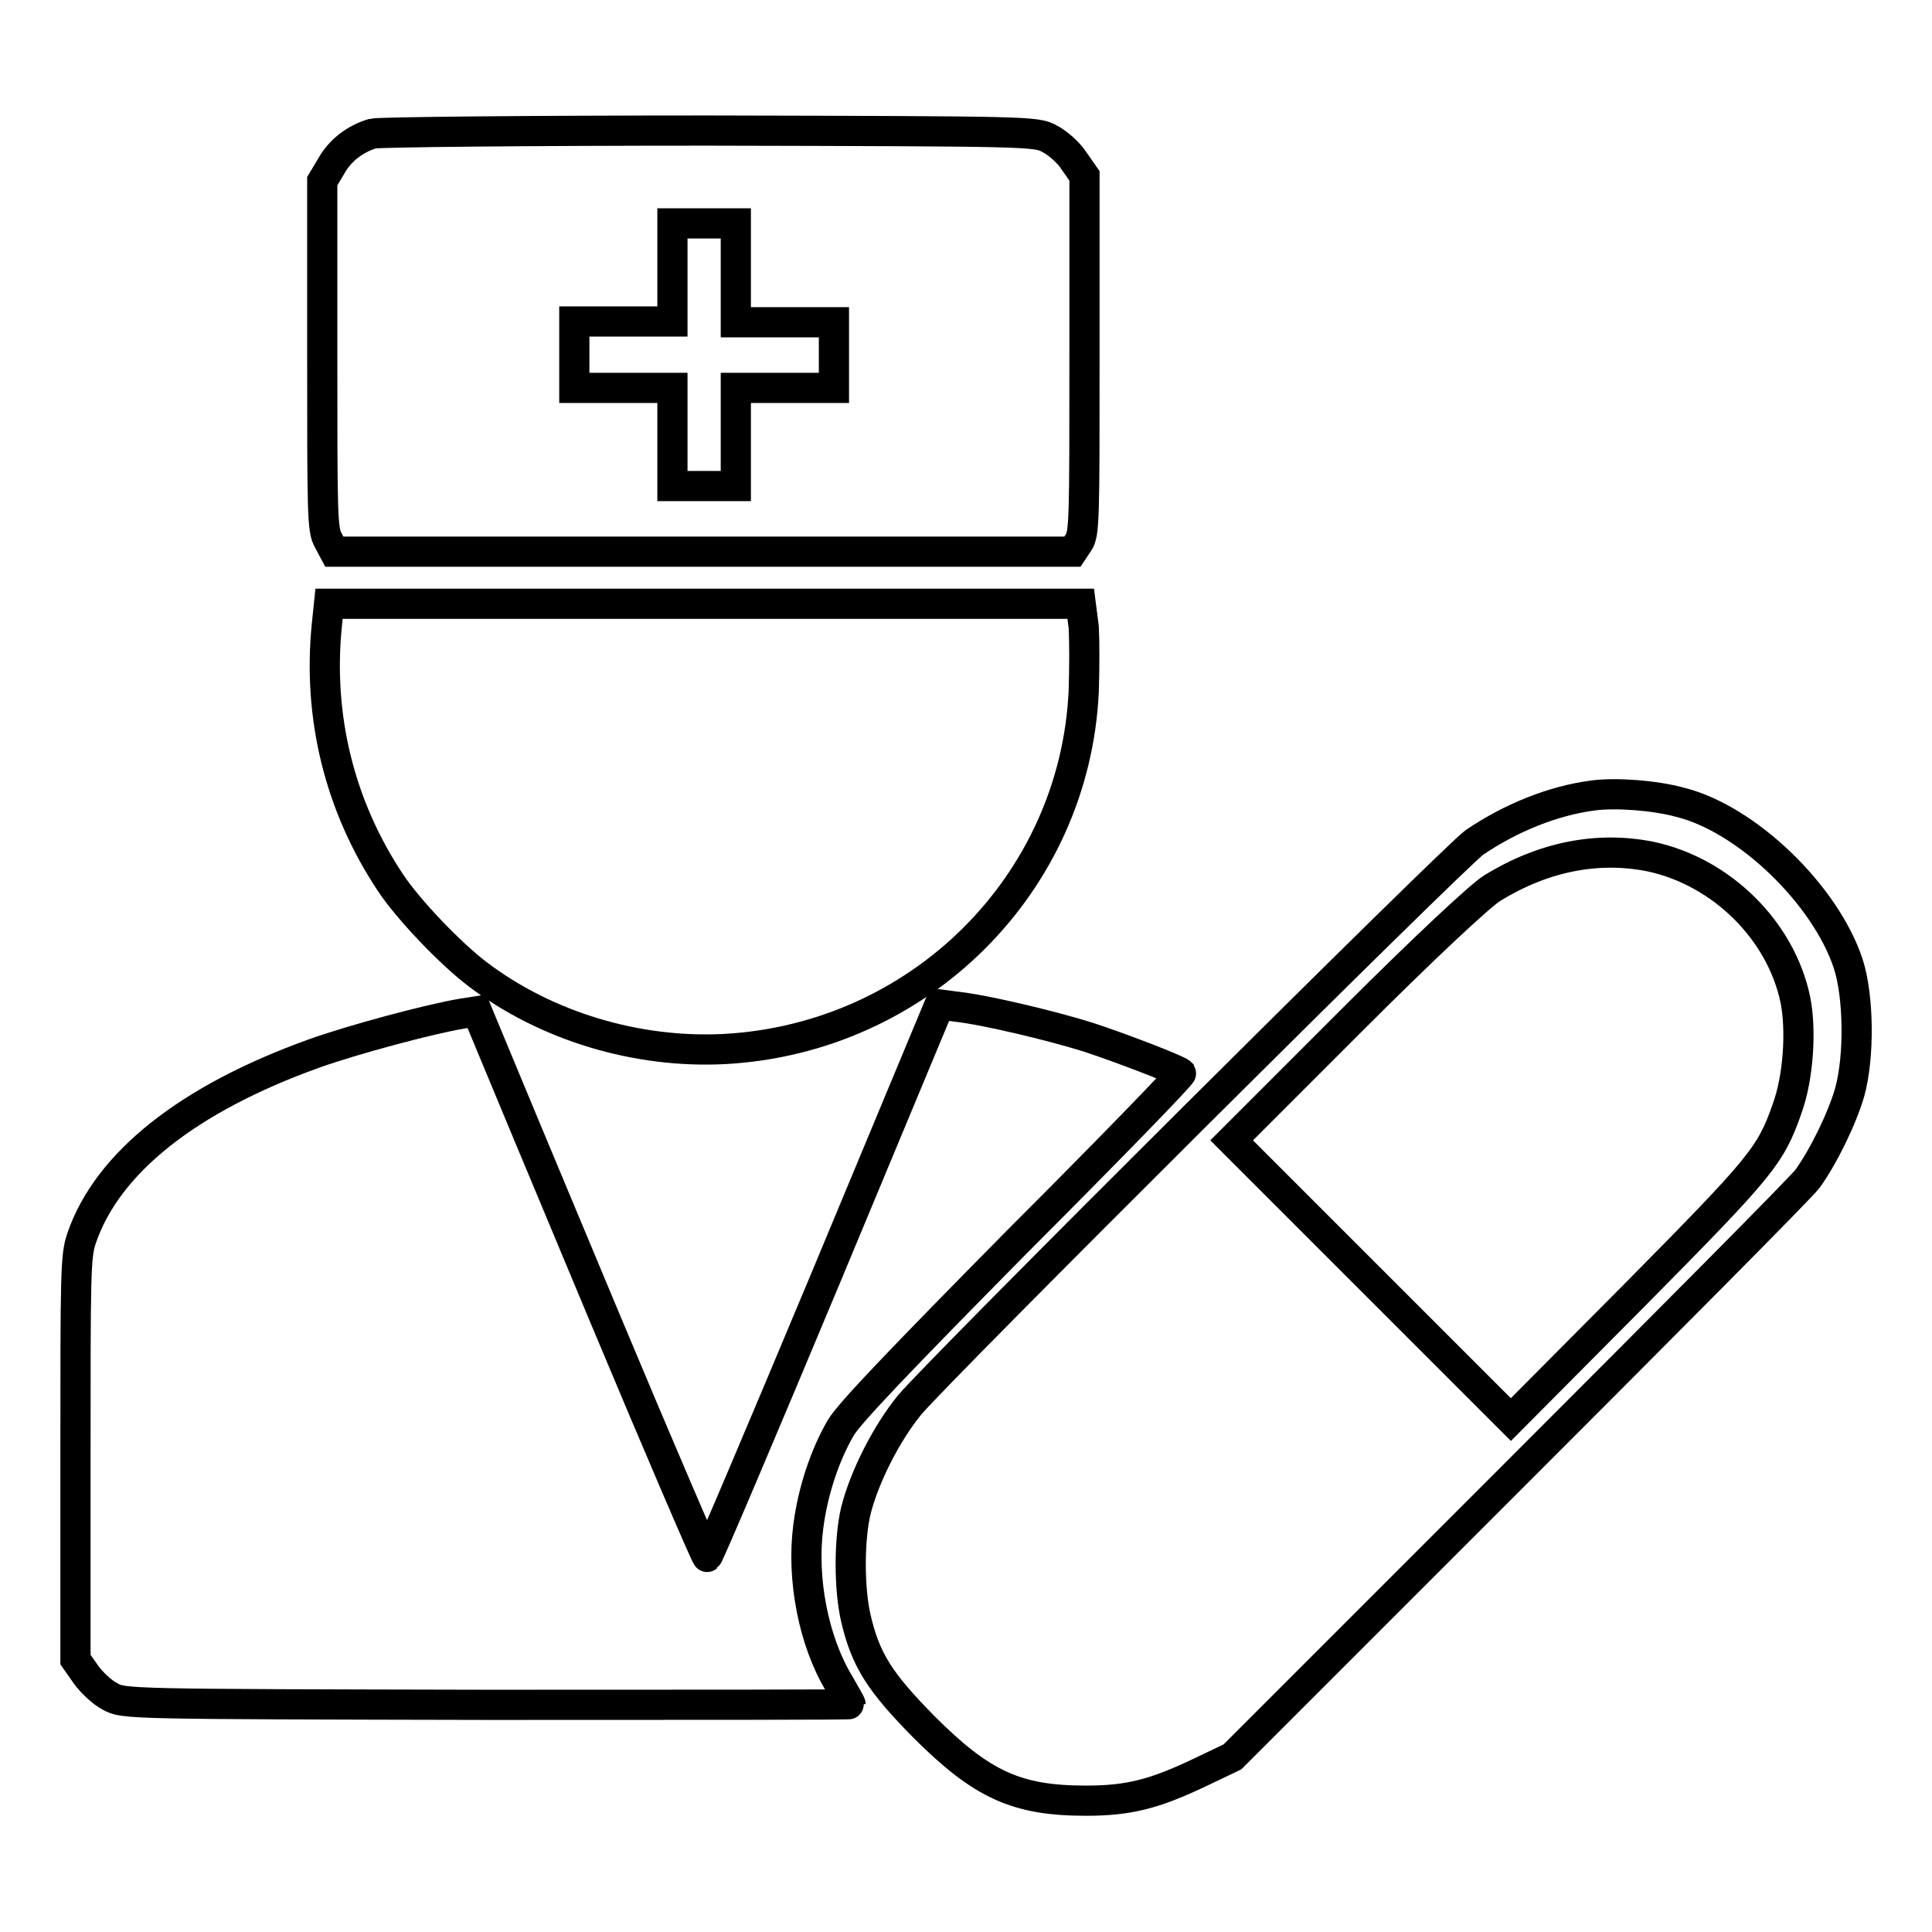 <?xml version="1.0" encoding="utf-8"?>
<!-- Svg Vector Icons : http://www.onlinewebfonts.com/icon -->
<!DOCTYPE svg PUBLIC "-//W3C//DTD SVG 1.1//EN" "http://www.w3.org/Graphics/SVG/1.1/DTD/svg11.dtd">
<svg version="1.1" xmlns="http://www.w3.org/2000/svg" xmlns:xlink="http://www.w3.org/1999/xlink" x="0px" y="0px" viewBox="0 0 256 256" enable-background="new 0 0 256 256" xml:space="preserve">
<g><g><g><path stroke-width="4" fill-opacity="0" stroke="#000000"  d="M49.4,17.7C47,18.4,45,20,43.9,22l-1.2,2V47c0,21.2,0,23.2,0.8,24.6l0.8,1.5h48.9h48.9l0.8-1.2c0.8-1.2,0.8-3,0.8-24.9V23.3l-1.4-2c-0.7-1.1-2.2-2.4-3.2-2.9c-1.8-1-2.2-1-45.3-1.1C70.2,17.3,50.1,17.5,49.4,17.7z M97.5,36.2v6.5h6.5h6.5V47v4.4H104h-6.5v6.5v6.5h-4.2h-4.2v-6.5v-6.5h-6.5h-6.5V47v-4.4h6.5h6.5v-6.5v-6.5h4.2h4.2V36.2L97.5,36.2z"/><path stroke-width="4" fill-opacity="0" stroke="#000000"  d="M43.3,82.9c-1.2,12.1,1.7,23.9,8.4,34c2.3,3.5,7.9,9.4,11.6,12.2c9.1,6.9,21.1,10.5,32.7,9.9c25.8-1.4,46.4-21.8,47.6-47.4c0.1-3,0.1-6.7,0-8.5l-0.4-3.1H93.4H43.6L43.3,82.9z"/><path stroke-width="4" fill-opacity="0" stroke="#000000"  d="M211.1,105.4c-5.3,0.7-10.8,2.9-15.7,6.2c-2.6,1.8-71.2,70.1-74.9,74.6c-3.1,3.8-6,9.6-7.1,14c-0.9,3.8-0.9,10.3,0,14.2c1.3,5.6,3.2,8.5,9,14.4c7.7,7.7,12.3,9.8,21.5,9.8c5.7,0,9.1-0.9,15-3.7l4.4-2.1l37.3-37.3c20.5-20.5,38-38.1,38.9-39.3c2.1-2.9,4.6-8,5.6-11.5c1.3-4.7,1.2-12.7-0.2-17c-3-9.1-13.4-19.2-22.3-21.4C219.3,105.4,214.2,105,211.1,105.4z M218.7,113.5c9.4,2,17.3,9.8,19.2,19c0.8,4,0.4,10.3-1.1,14.4c-2.2,6.3-3.4,7.7-20.4,24.9l-16.2,16.3l-18.5-18.5l-18.5-18.5l15.9-15.9c9.6-9.6,17-16.5,18.6-17.5C204.5,113.5,211.7,112.1,218.7,113.5z"/><path stroke-width="4" fill-opacity="0" stroke="#000000"  d="M109.3,169.6c-8.4,20.1-15.4,36.6-15.6,36.7c-0.1,0.1-6.3-14.3-13.7-32c-7.4-17.7-14.2-34-15.1-36.2l-1.7-4.1l-1.9,0.3c-4.3,0.7-14.7,3.5-19.7,5.3c-16.7,6-27.4,14.5-30.8,24.5c-0.8,2.4-0.8,4.5-0.8,29.2v26.6l1.4,2c0.8,1.1,2.2,2.4,3.2,2.9c1.8,1,2.2,1,50,1.1c26.5,0,48.1,0,48.1-0.1c0-0.1-0.7-1.3-1.5-2.7c-3.4-5.6-5-13.9-4.1-20.8c0.6-4.7,2.2-9.5,4.3-13.1c1.1-1.9,7.9-9,23.4-24.7c12.1-12.1,21.8-22.1,21.7-22.3c-0.5-0.5-8.4-3.5-12.4-4.8c-4.8-1.5-13.6-3.6-17.3-4l-2.3-0.3L109.3,169.6z"/></g></g></g>
</svg>